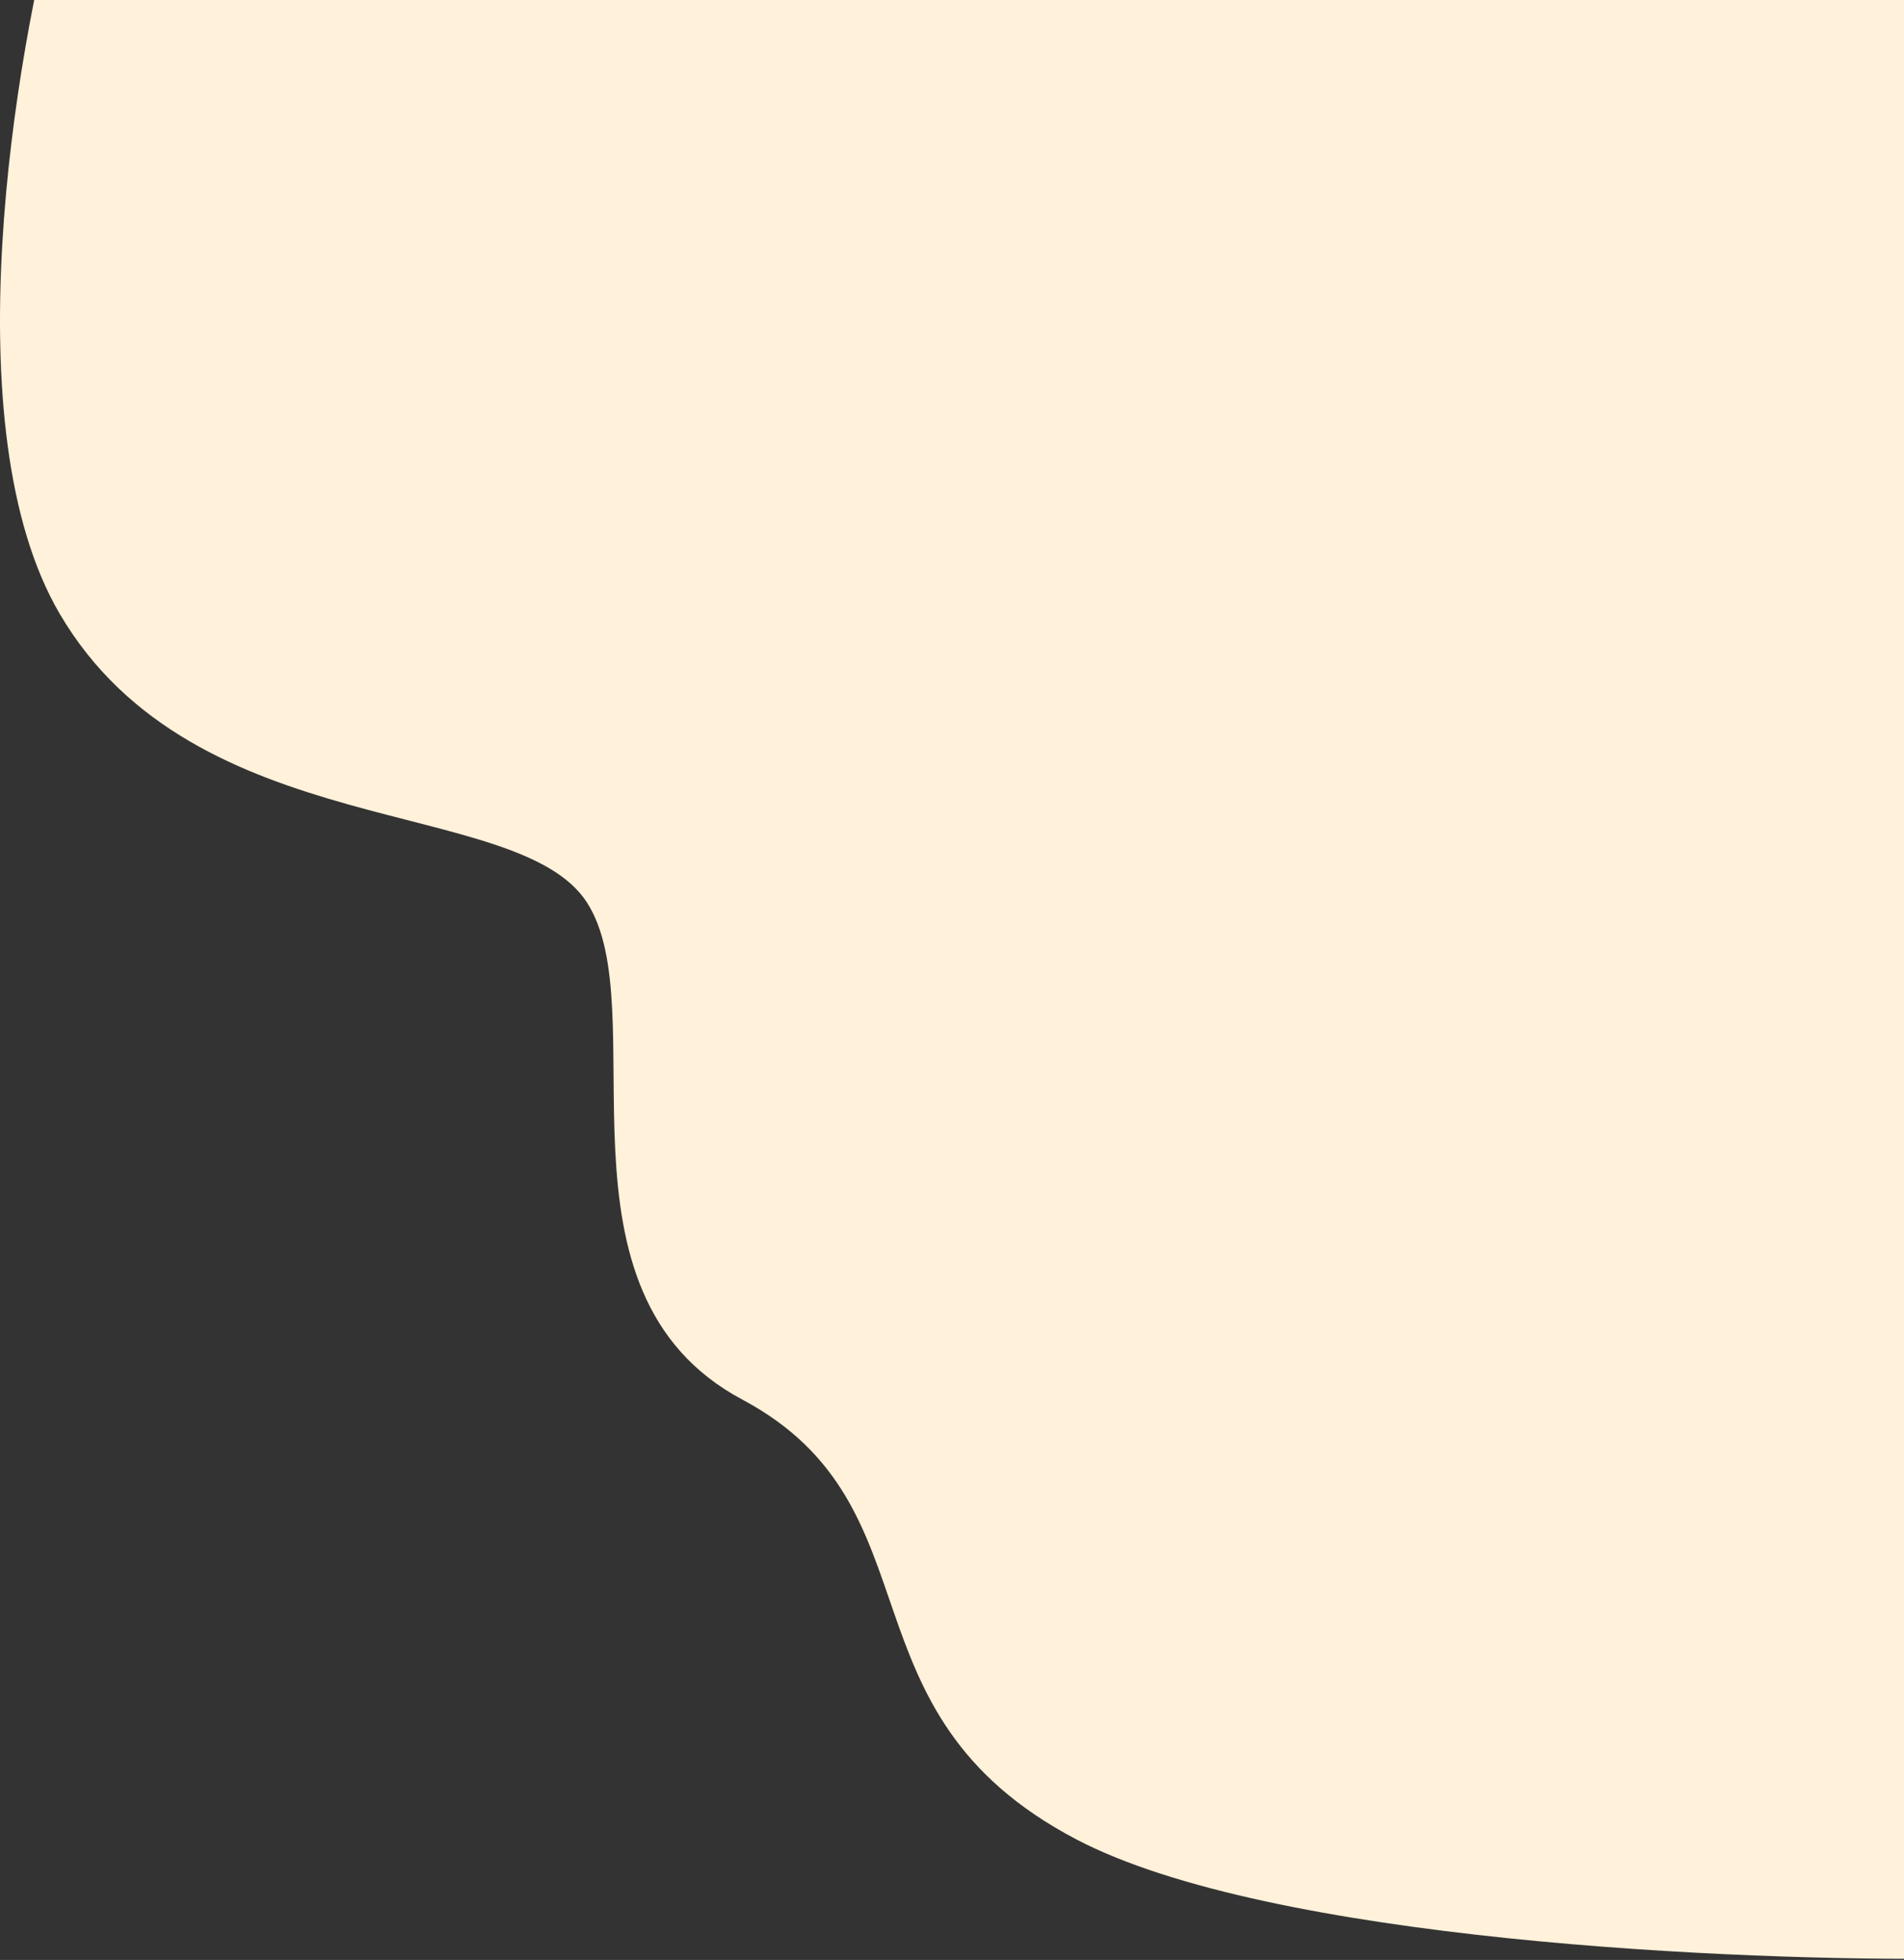 <svg width="710" height="731" viewBox="0 0 710 731" fill="none" xmlns="http://www.w3.org/2000/svg">
<rect x="0" y="0" width="710" height="731" fill="#333333" stroke="none"/>
<path d="M22.307 229C-18.093 160.2 5.474 20.333 22.307 -41L701.807 -142L766.307 129.5L727.807 730.5C649.14 731.5 473.707 724 401.307 686C310.807 638.5 351.807 562 276.807 522C201.807 482 244.807 376.5 218.807 336.5C192.807 296.5 72.807 315 22.307 229Z" fill="#FFF1DA"/>
</svg>
